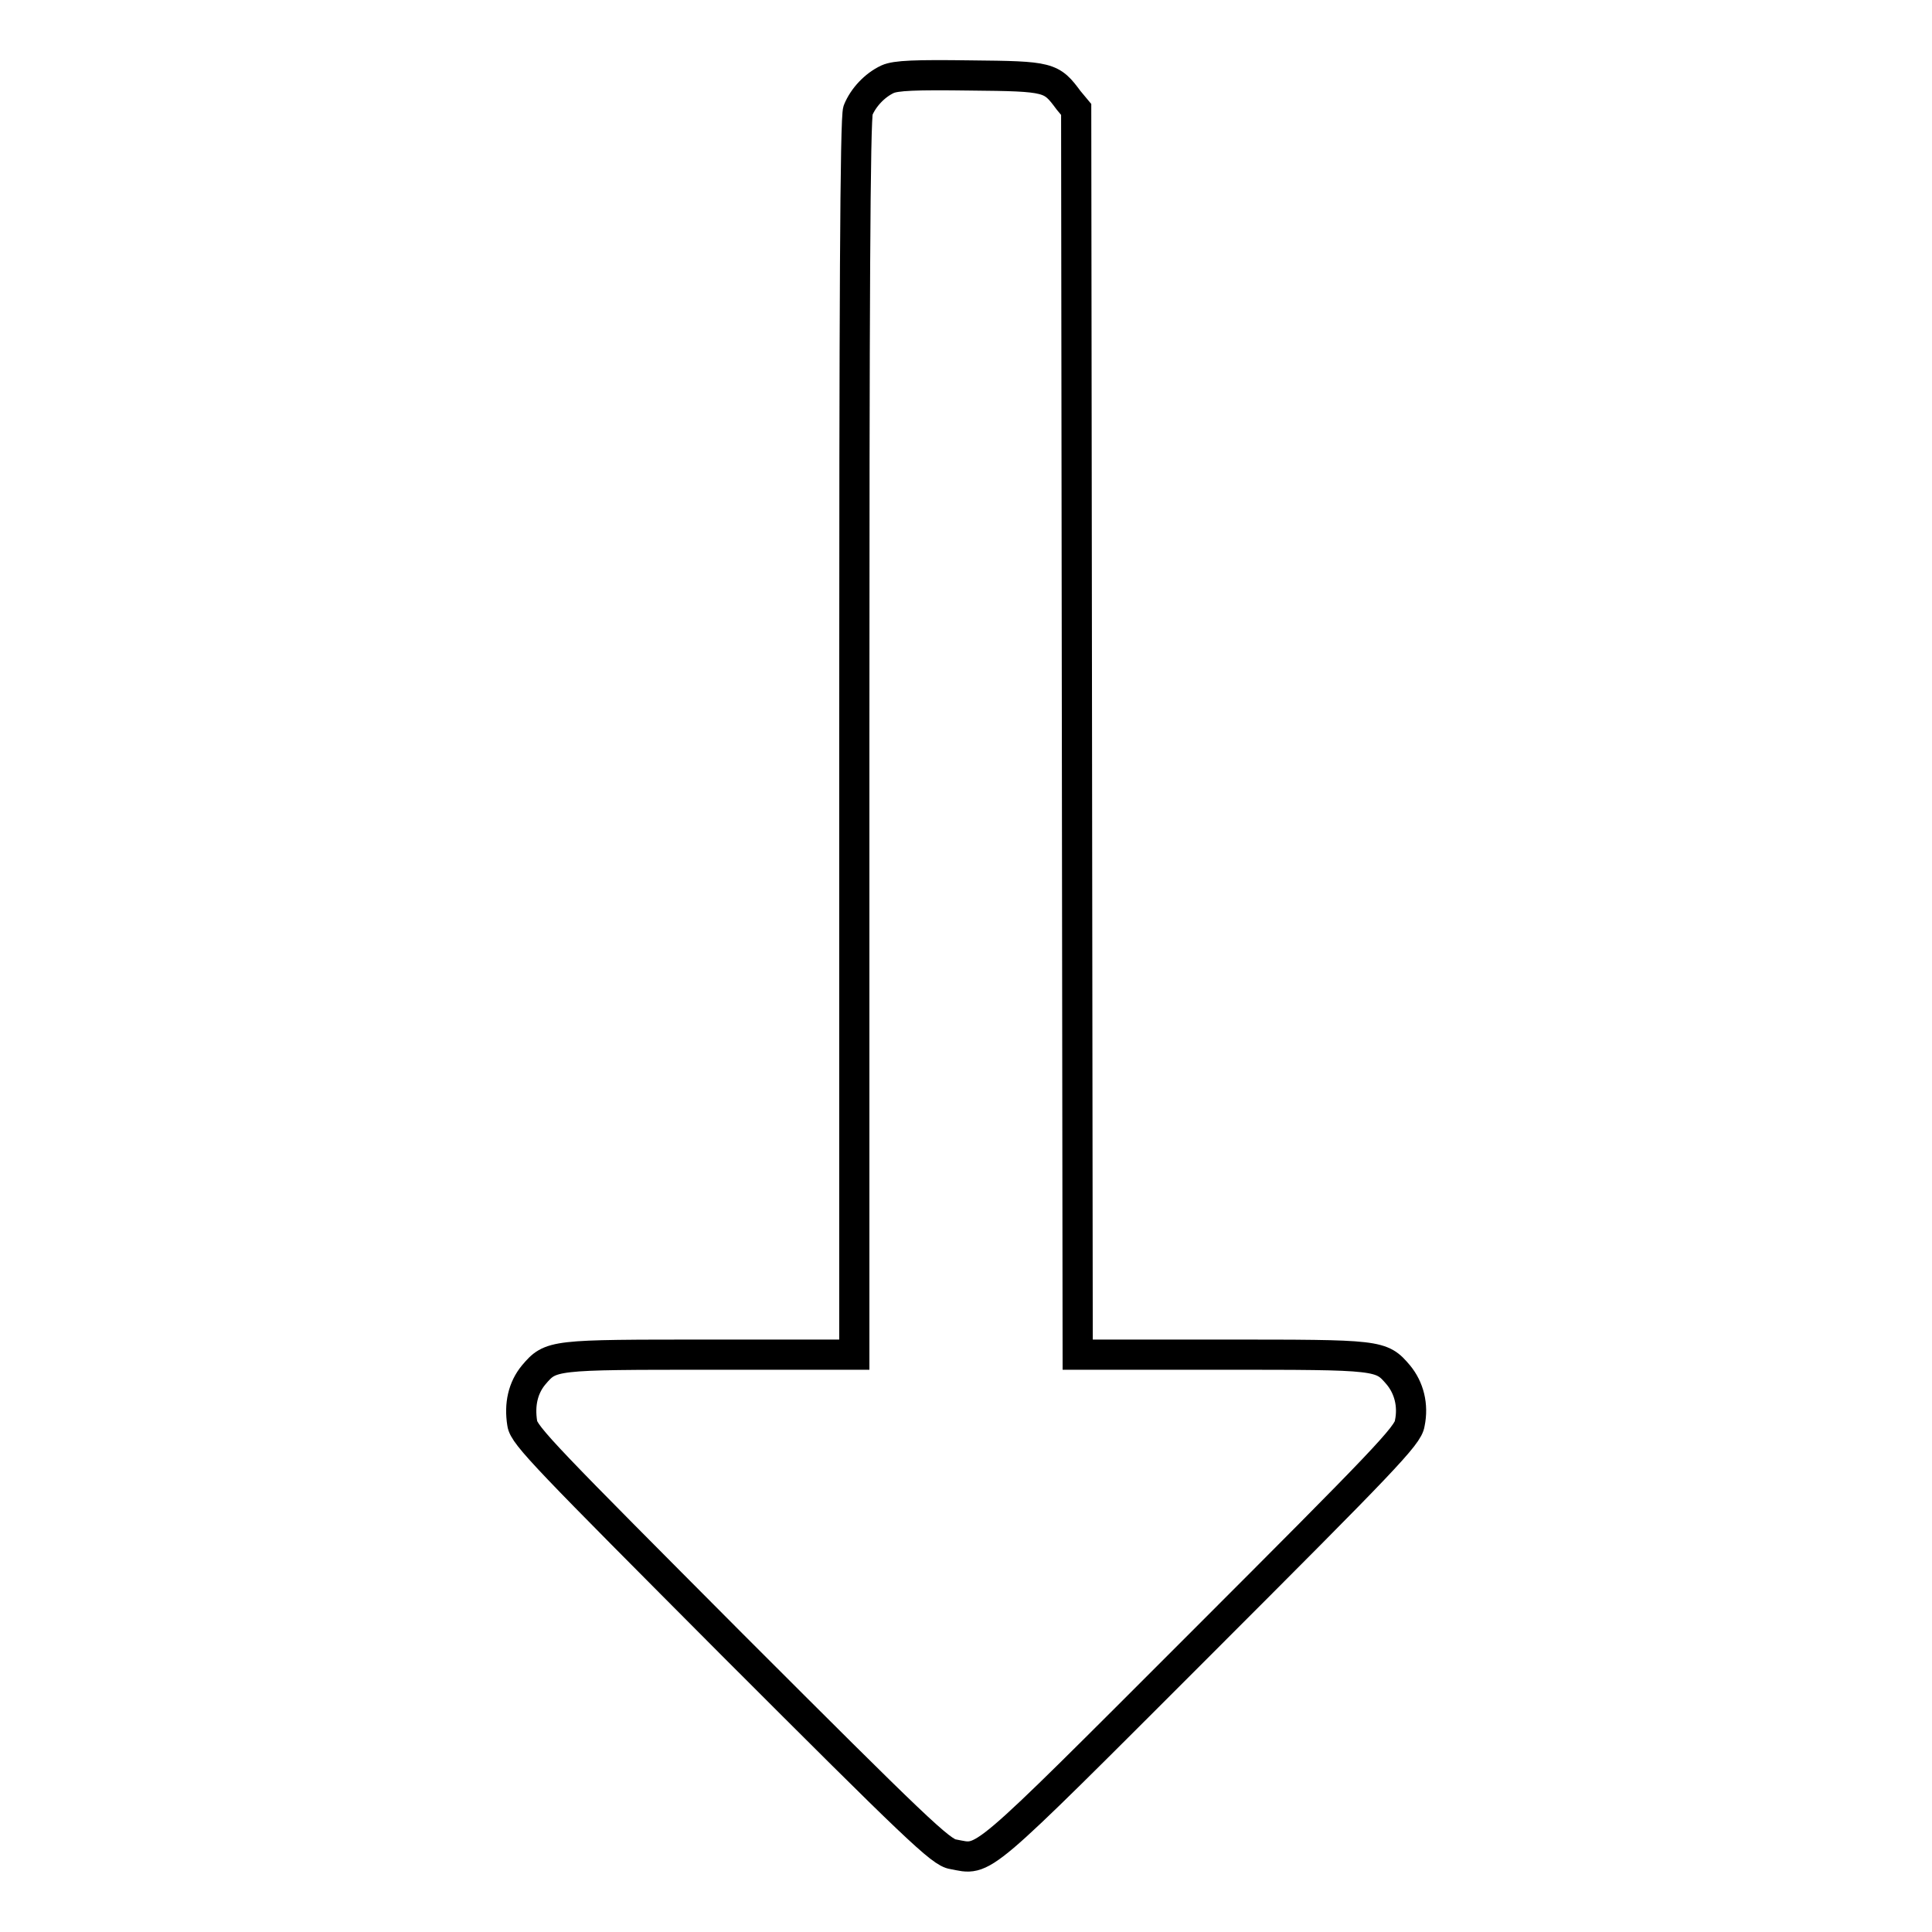 <?xml version="1.0" encoding="utf-8"?>
<!-- Svg Vector Icons : http://www.onlinewebfonts.com/icon -->
<!DOCTYPE svg PUBLIC "-//W3C//DTD SVG 1.1//EN" "http://www.w3.org/Graphics/SVG/1.1/DTD/svg11.dtd">
<svg version="1.1" xmlns="http://www.w3.org/2000/svg" xmlns:xlink="http://www.w3.org/1999/xlink" x="0px" y="0px" viewBox="0 0 256 256" enable-background="new 0 0 256 256" xml:space="preserve">
<g><g><g><path stroke-width="4" fill-opacity="0" stroke="#000000"  d="M117.6,10.5c-1.7,0.8-3.2,2.4-3.9,4.1c-0.4,0.9-0.5,26.3-0.5,83.1v81.8H94.1c-21,0-21.1,0-23.4,2.7c-1.4,1.7-1.9,3.9-1.5,6.4c0.2,1.6,3.5,4.9,27.8,29.3c24.3,24.3,27.7,27.6,29.3,27.8c4.3,0.8,2.8,2.1,32.7-27.8c24.3-24.3,27.6-27.7,27.8-29.3c0.5-2.4-0.1-4.7-1.5-6.4c-2.3-2.7-2.4-2.7-23.4-2.7h-19.1l-0.1-82.5l-0.1-82.5l-1-1.2c-2.3-3.1-2.5-3.2-13-3.3C121.3,9.9,118.7,10,117.6,10.5z"/></g></g></g>
</svg>